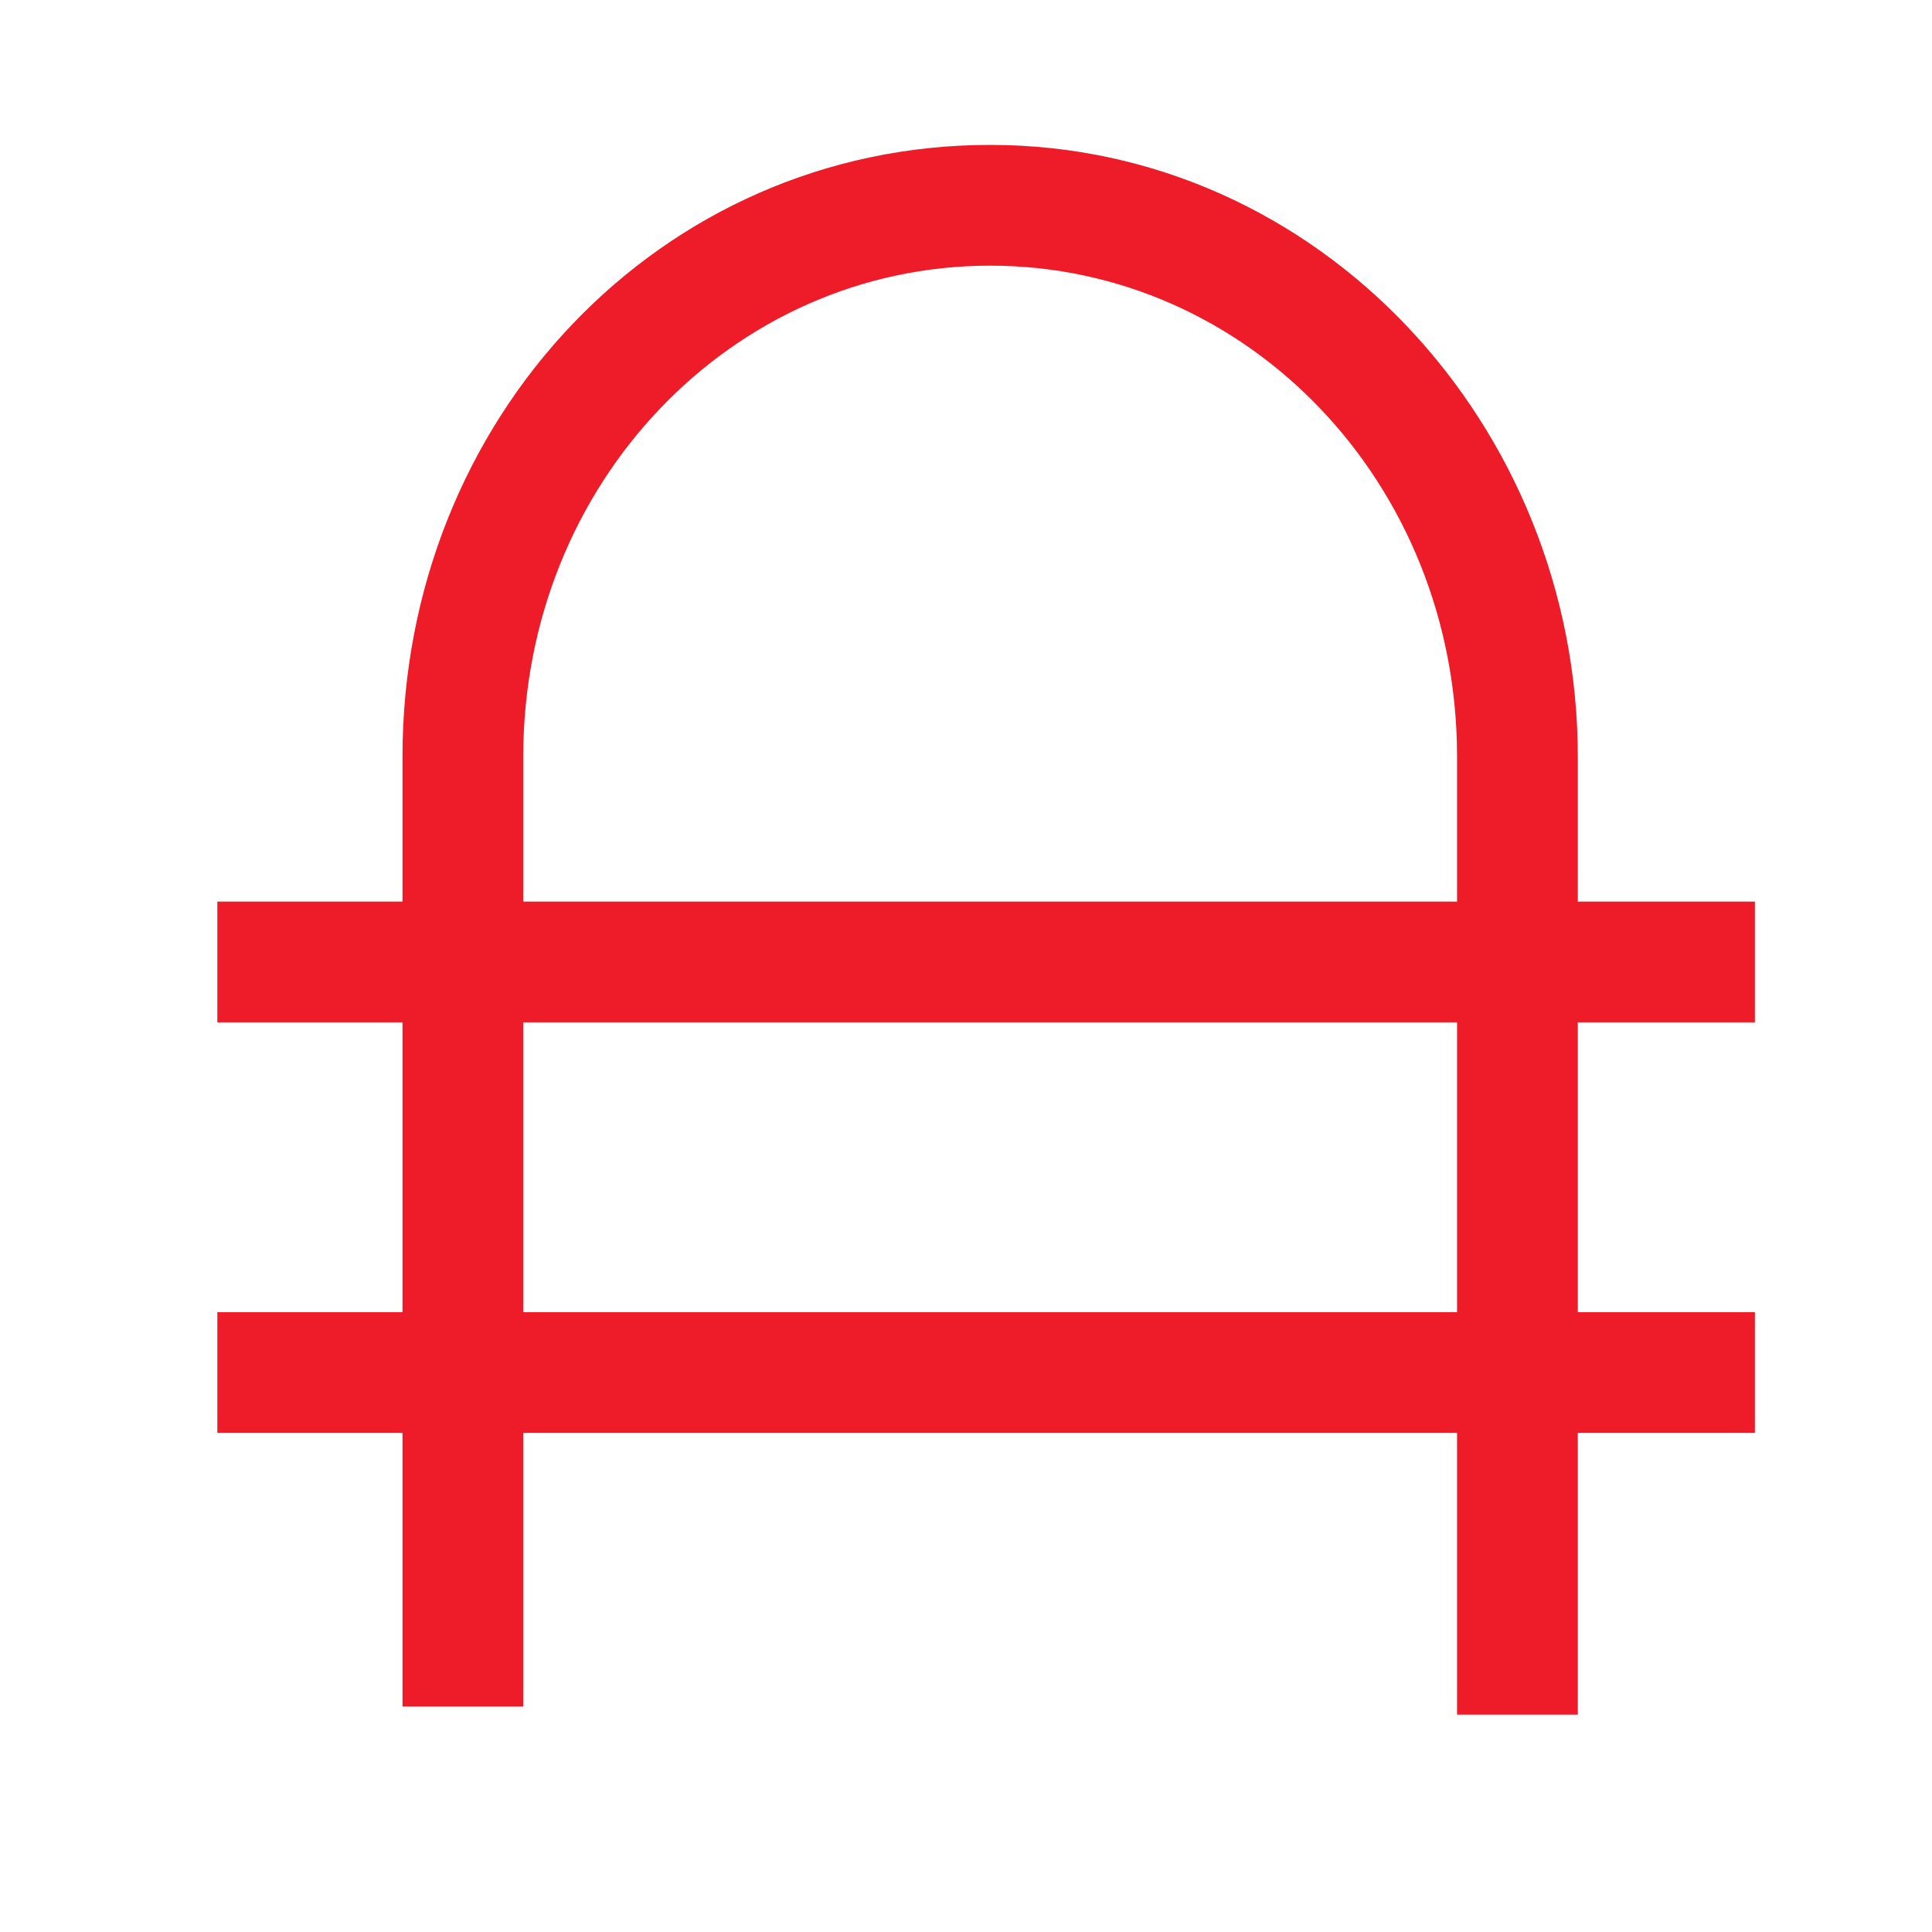 <?xml version="1.0" encoding="utf-8"?>
<!-- Generator: Adobe Illustrator 27.9.0, SVG Export Plug-In . SVG Version: 6.00 Build 0)  -->
<svg version="1.1" id="Layer_1" xmlns="http://www.w3.org/2000/svg" xmlns:xlink="http://www.w3.org/1999/xlink" x="0px" y="0px"
	 viewBox="0 0 24 24" style="enable-background:new 0 0 24 24;" xml:space="preserve">
<style type="text/css">
	.st0{fill-rule:evenodd;clip-rule:evenodd;fill:#ED1C28;}
</style>
<path class="st0" d="M12.3,3c-3.3,0-6,2.8-6,6.4V21h-1V9.4c0-4.1,3.1-7.4,7-7.4c3.9,0,7,3.3,7,7.4V21h-1V9.4C18.3,5.8,15.6,3,12.3,3
	z"/>
<path class="st0" d="M5,9.4c0-4.2,3.2-7.6,7.3-7.6c4.1,0,7.3,3.5,7.3,7.6v11.9h-1.5V9.4c0-3.4-2.6-6.1-5.8-6.1
	C9.1,3.3,6.5,6,6.5,9.4v11.8H5V9.4z M12.3,2.2c-3.8,0-6.8,3.2-6.8,7.1v11.3H6V9.4c0-3.7,2.8-6.6,6.3-6.6c3.5,0,6.3,3,6.3,6.6v11.4
	h0.5V9.4C19.1,5.5,16,2.2,12.3,2.2z"/>
<path class="st0" d="M21.6,12.5H3v-1h18.6V12.5z"/>
<path class="st0" d="M2.7,11.2h19.1v1.5H2.7V11.2z M3.2,11.7v0.5h18.1v-0.5H3.2z"/>
<path class="st0" d="M21.6,17.6H3v-1h18.6V17.6z"/>
<path class="st0" d="M2.7,16.3h19.1v1.5H2.7V16.3z M3.2,16.8v0.5h18.1v-0.5H3.2z"/>
</svg>
